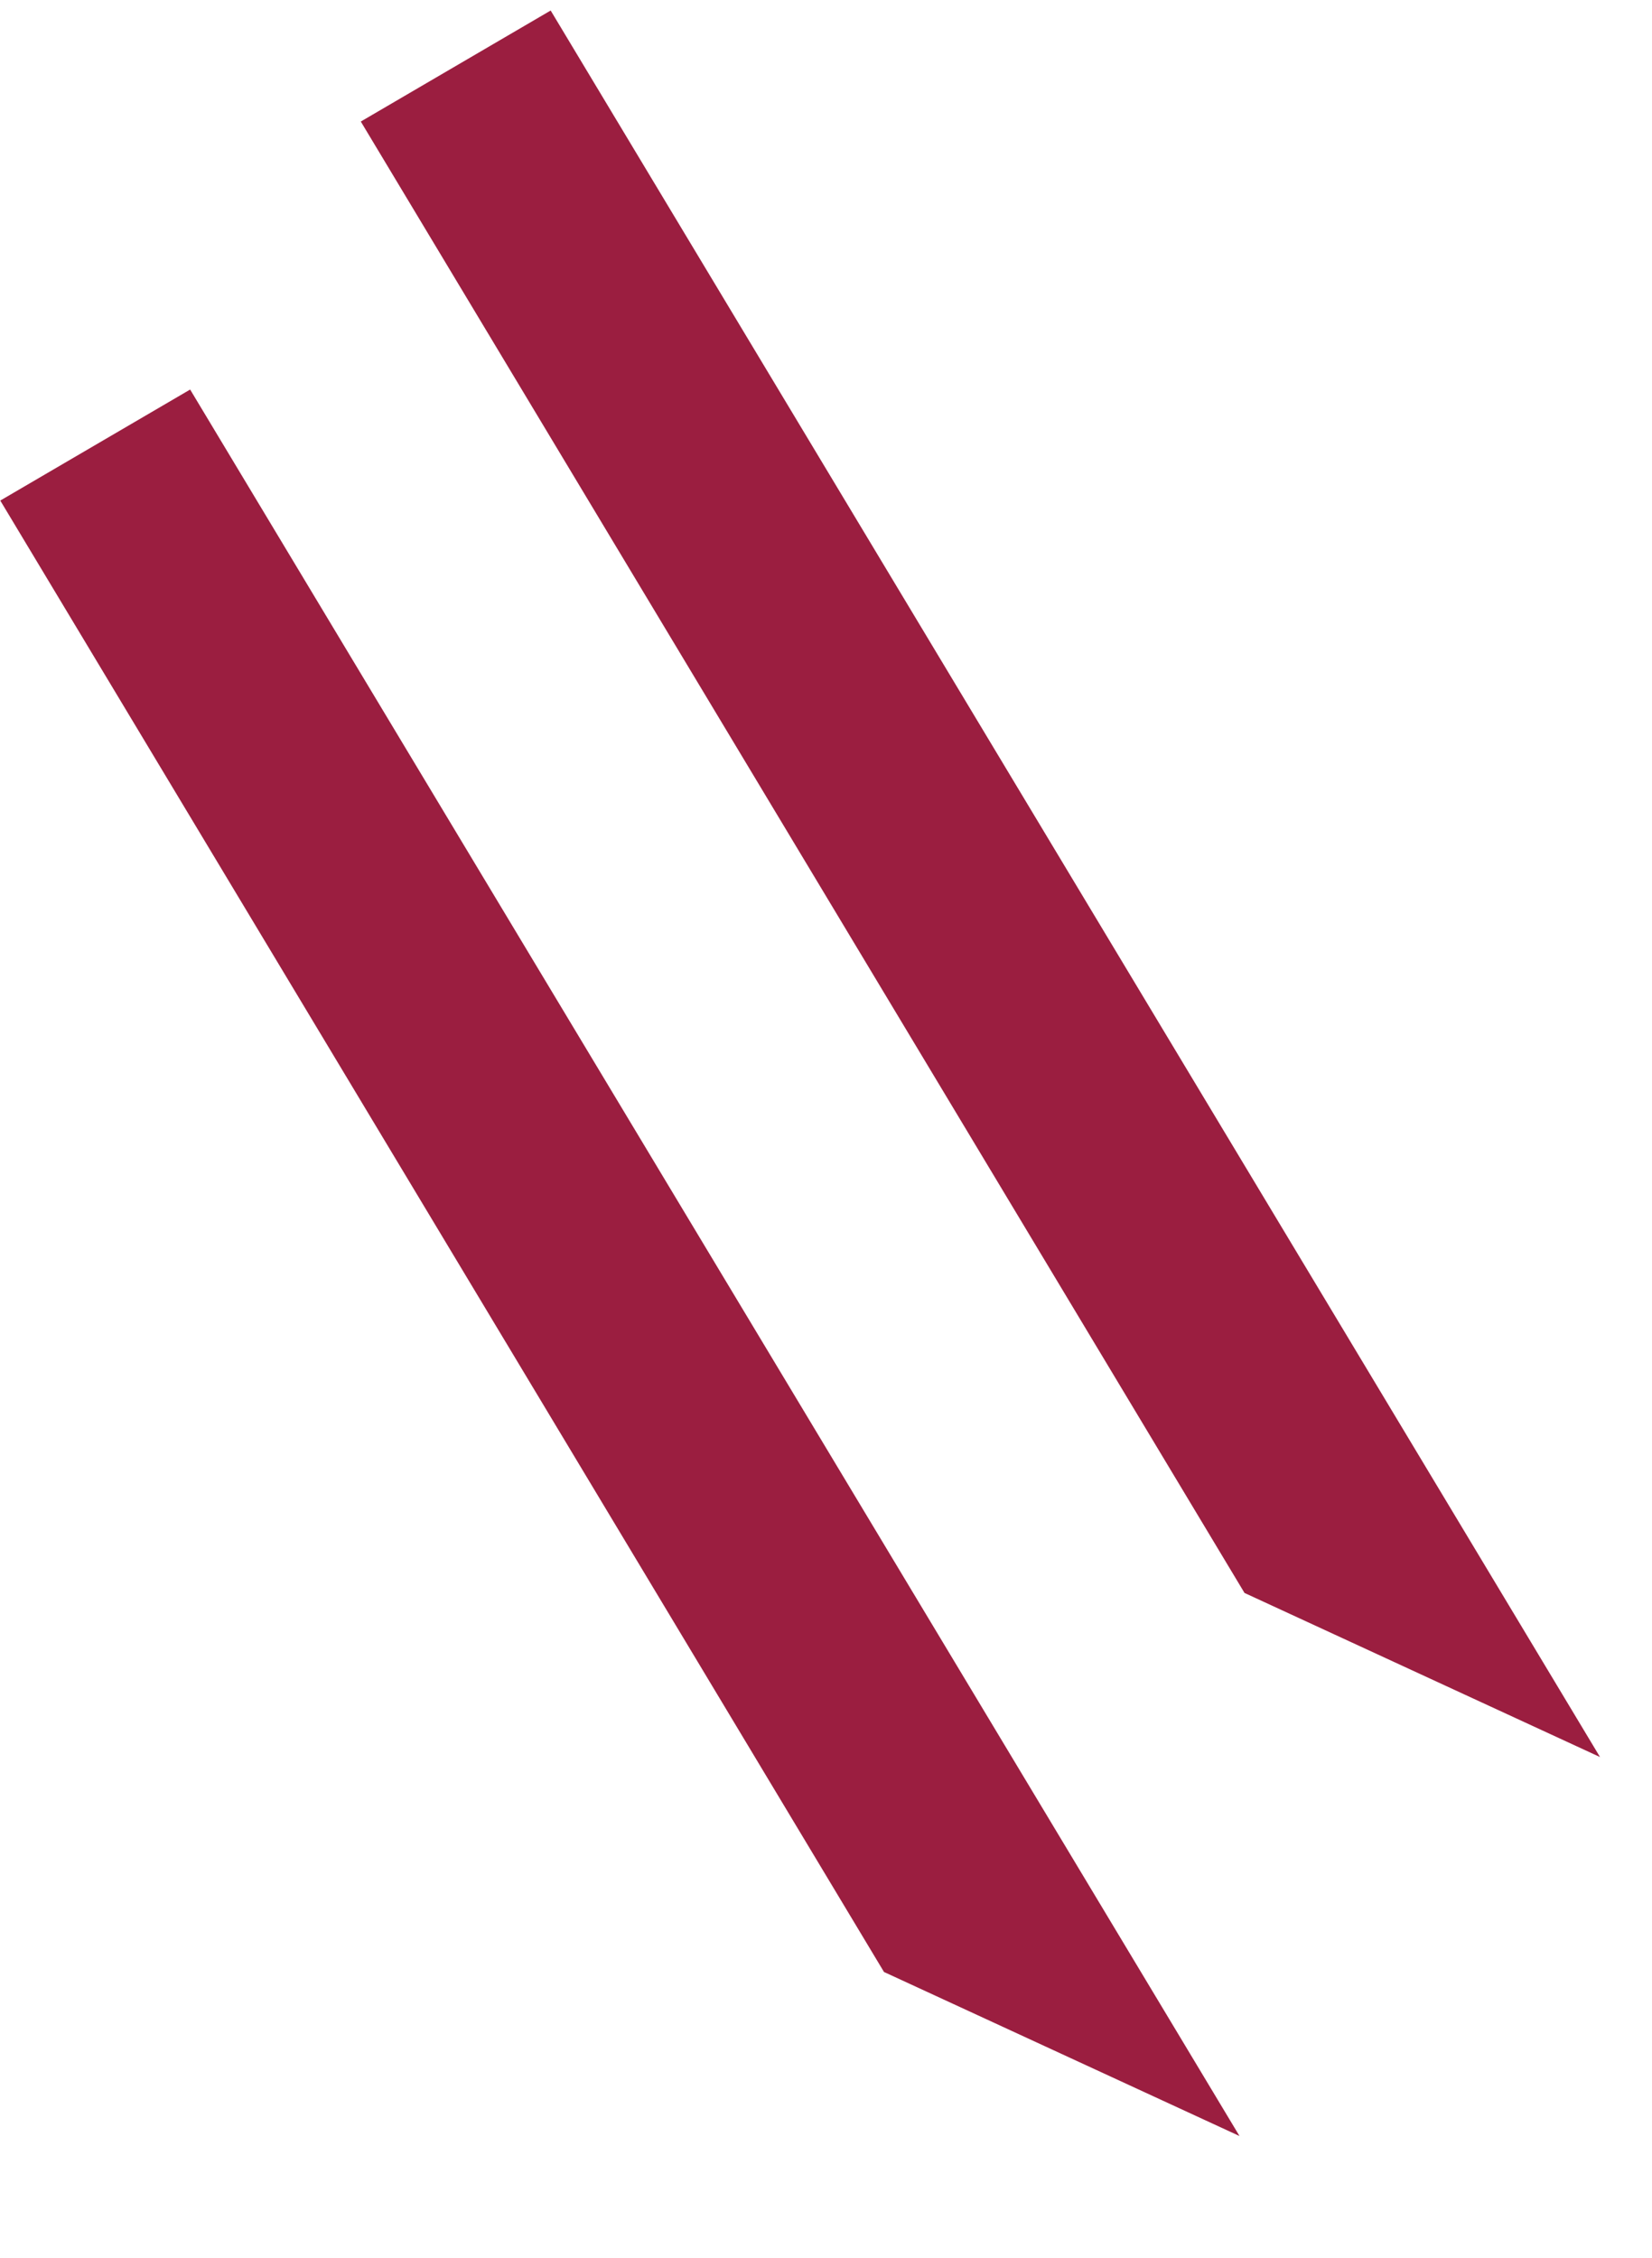 <svg width="30" height="41" viewBox="0 0 30 41" fill="none" xmlns="http://www.w3.org/2000/svg">
<path d="M3.453 7.074L22.509 38.789L16.053 35.81L0.005 9.09L3.453 7.074Z" fill="#9B1E40"/>
<path d="M10 0.191L29.056 31.907L22.6 28.927L6.552 2.207L10 0.191Z" fill="#9B1E40"/>
</svg>
